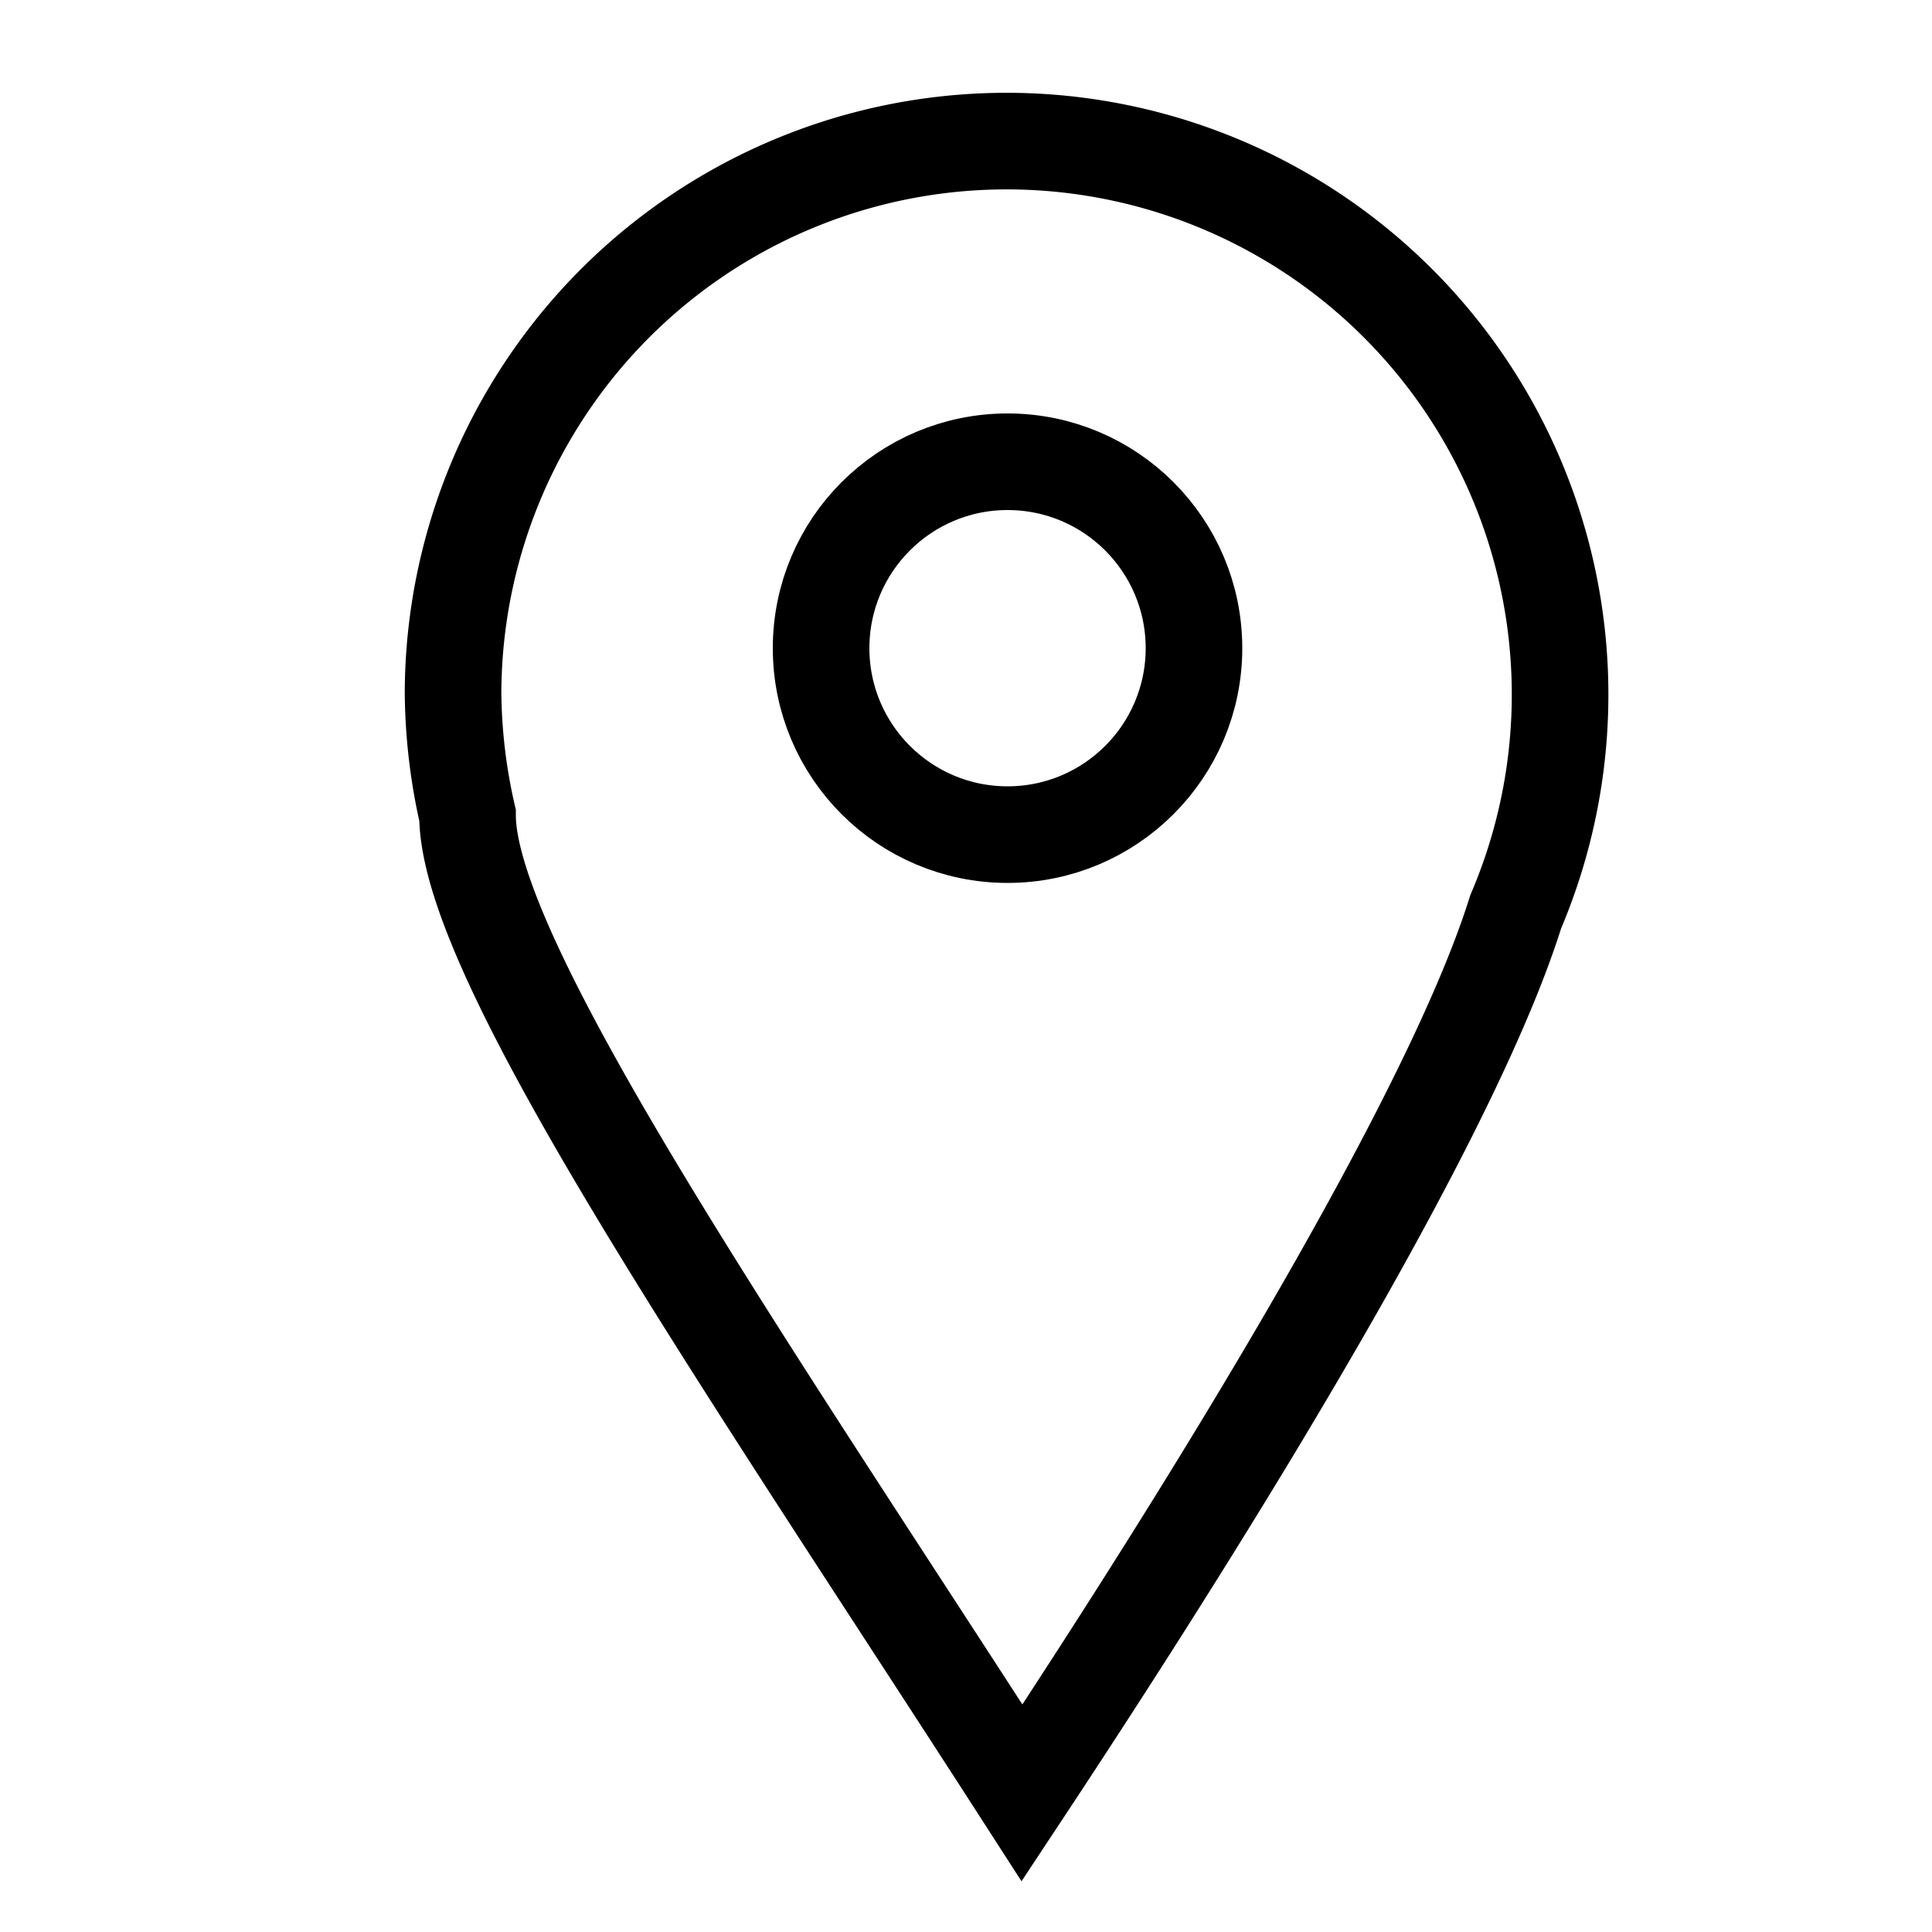 <svg id="Bold" xmlns="http://www.w3.org/2000/svg" viewBox="0 0 20 20"><defs><style>.cls-1{fill:none;stroke:#000;stroke-miterlimit:10;}</style></defs><path class="cls-1" d="M15.69,9.44a5.73,5.73,0,1,0-11-2.27,5.88,5.88,0,0,0,.15,1.27c0,1.51,2.88,5.68,5.74,10.12C13,14.9,15.09,11.36,15.69,9.44Z"/><circle class="cls-1" cx="10.43" cy="6.71" r="1.93"/></svg>